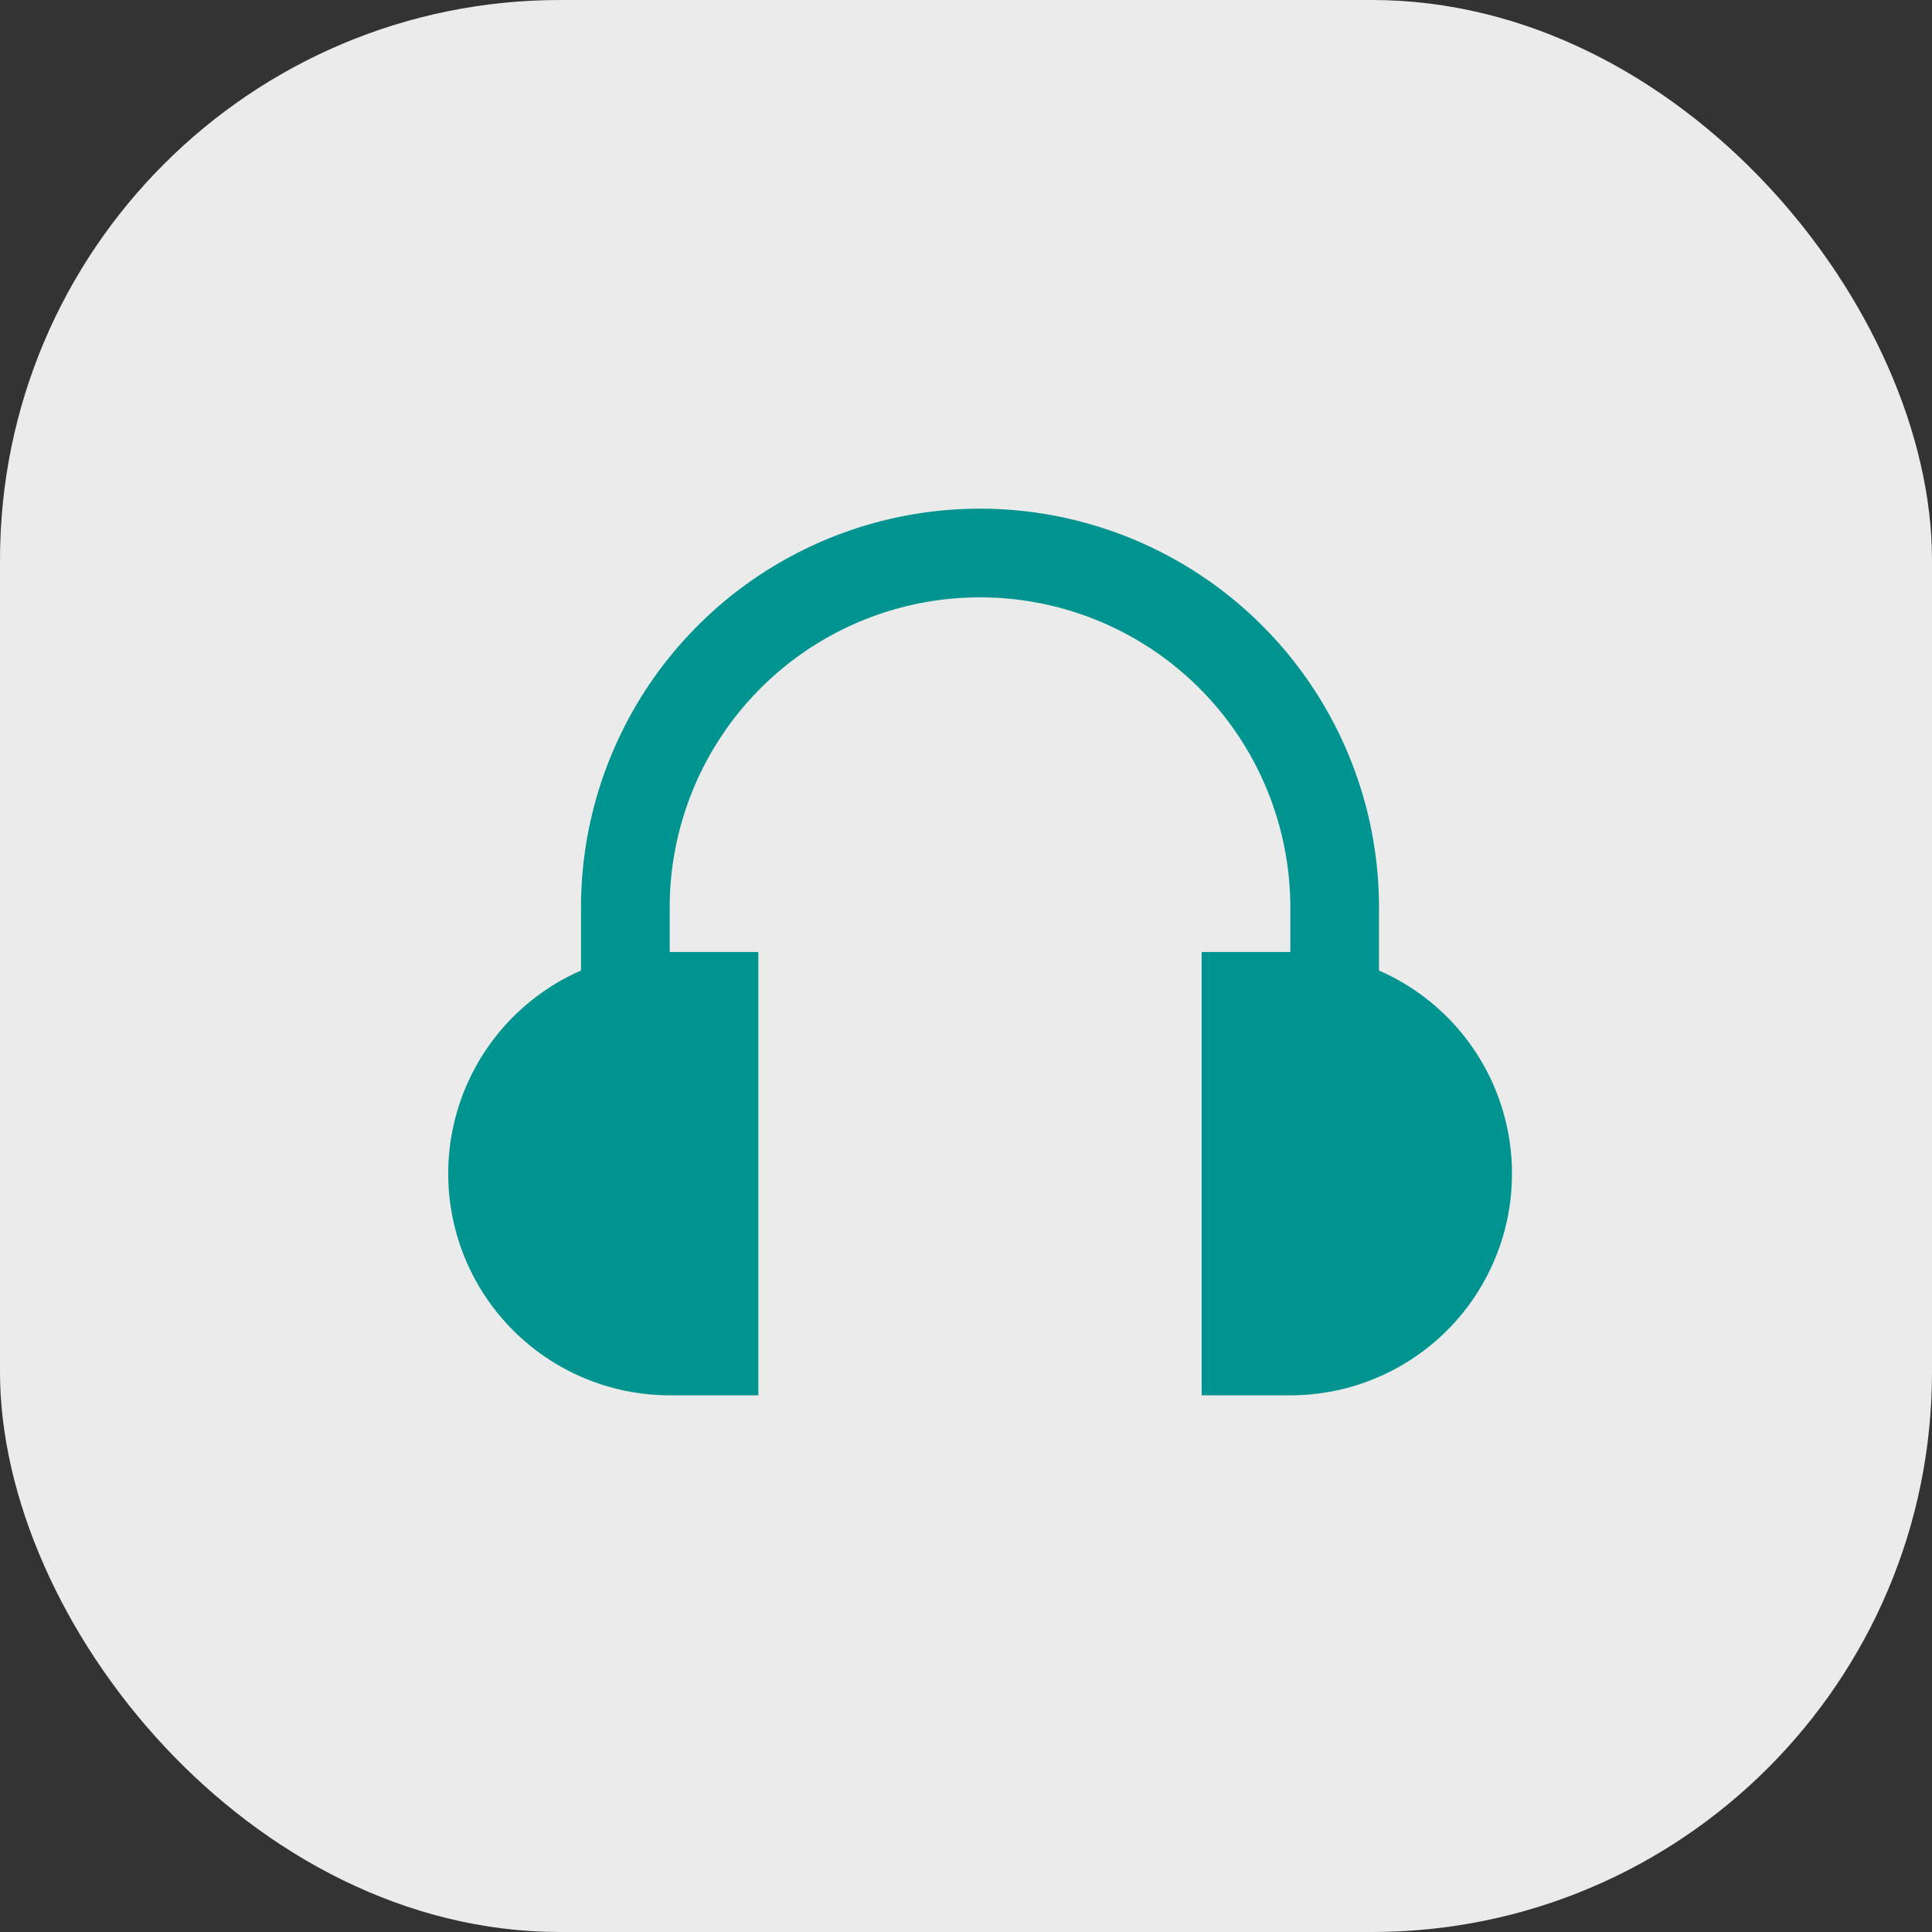 <svg xmlns="http://www.w3.org/2000/svg" width="69" height="69" viewBox="0 0 69 69" fill="none"><rect x="0" y="0" width="69" height="69" fill="#333333" stroke="none"/><rect width="69" height="69" rx="20" fill="#EBEBEB"/><path d="M49.25 34.662v-2.245a14.25 14.25 0 0 0-28.5 0v2.245a7.918 7.918 0 0 0 3.166 15.171h3.167V34h-3.166v-1.583a11.083 11.083 0 1 1 22.166 0V34h-3.166v15.833h3.166a7.916 7.916 0 0 0 3.167-15.171" fill="#009490"/></svg>